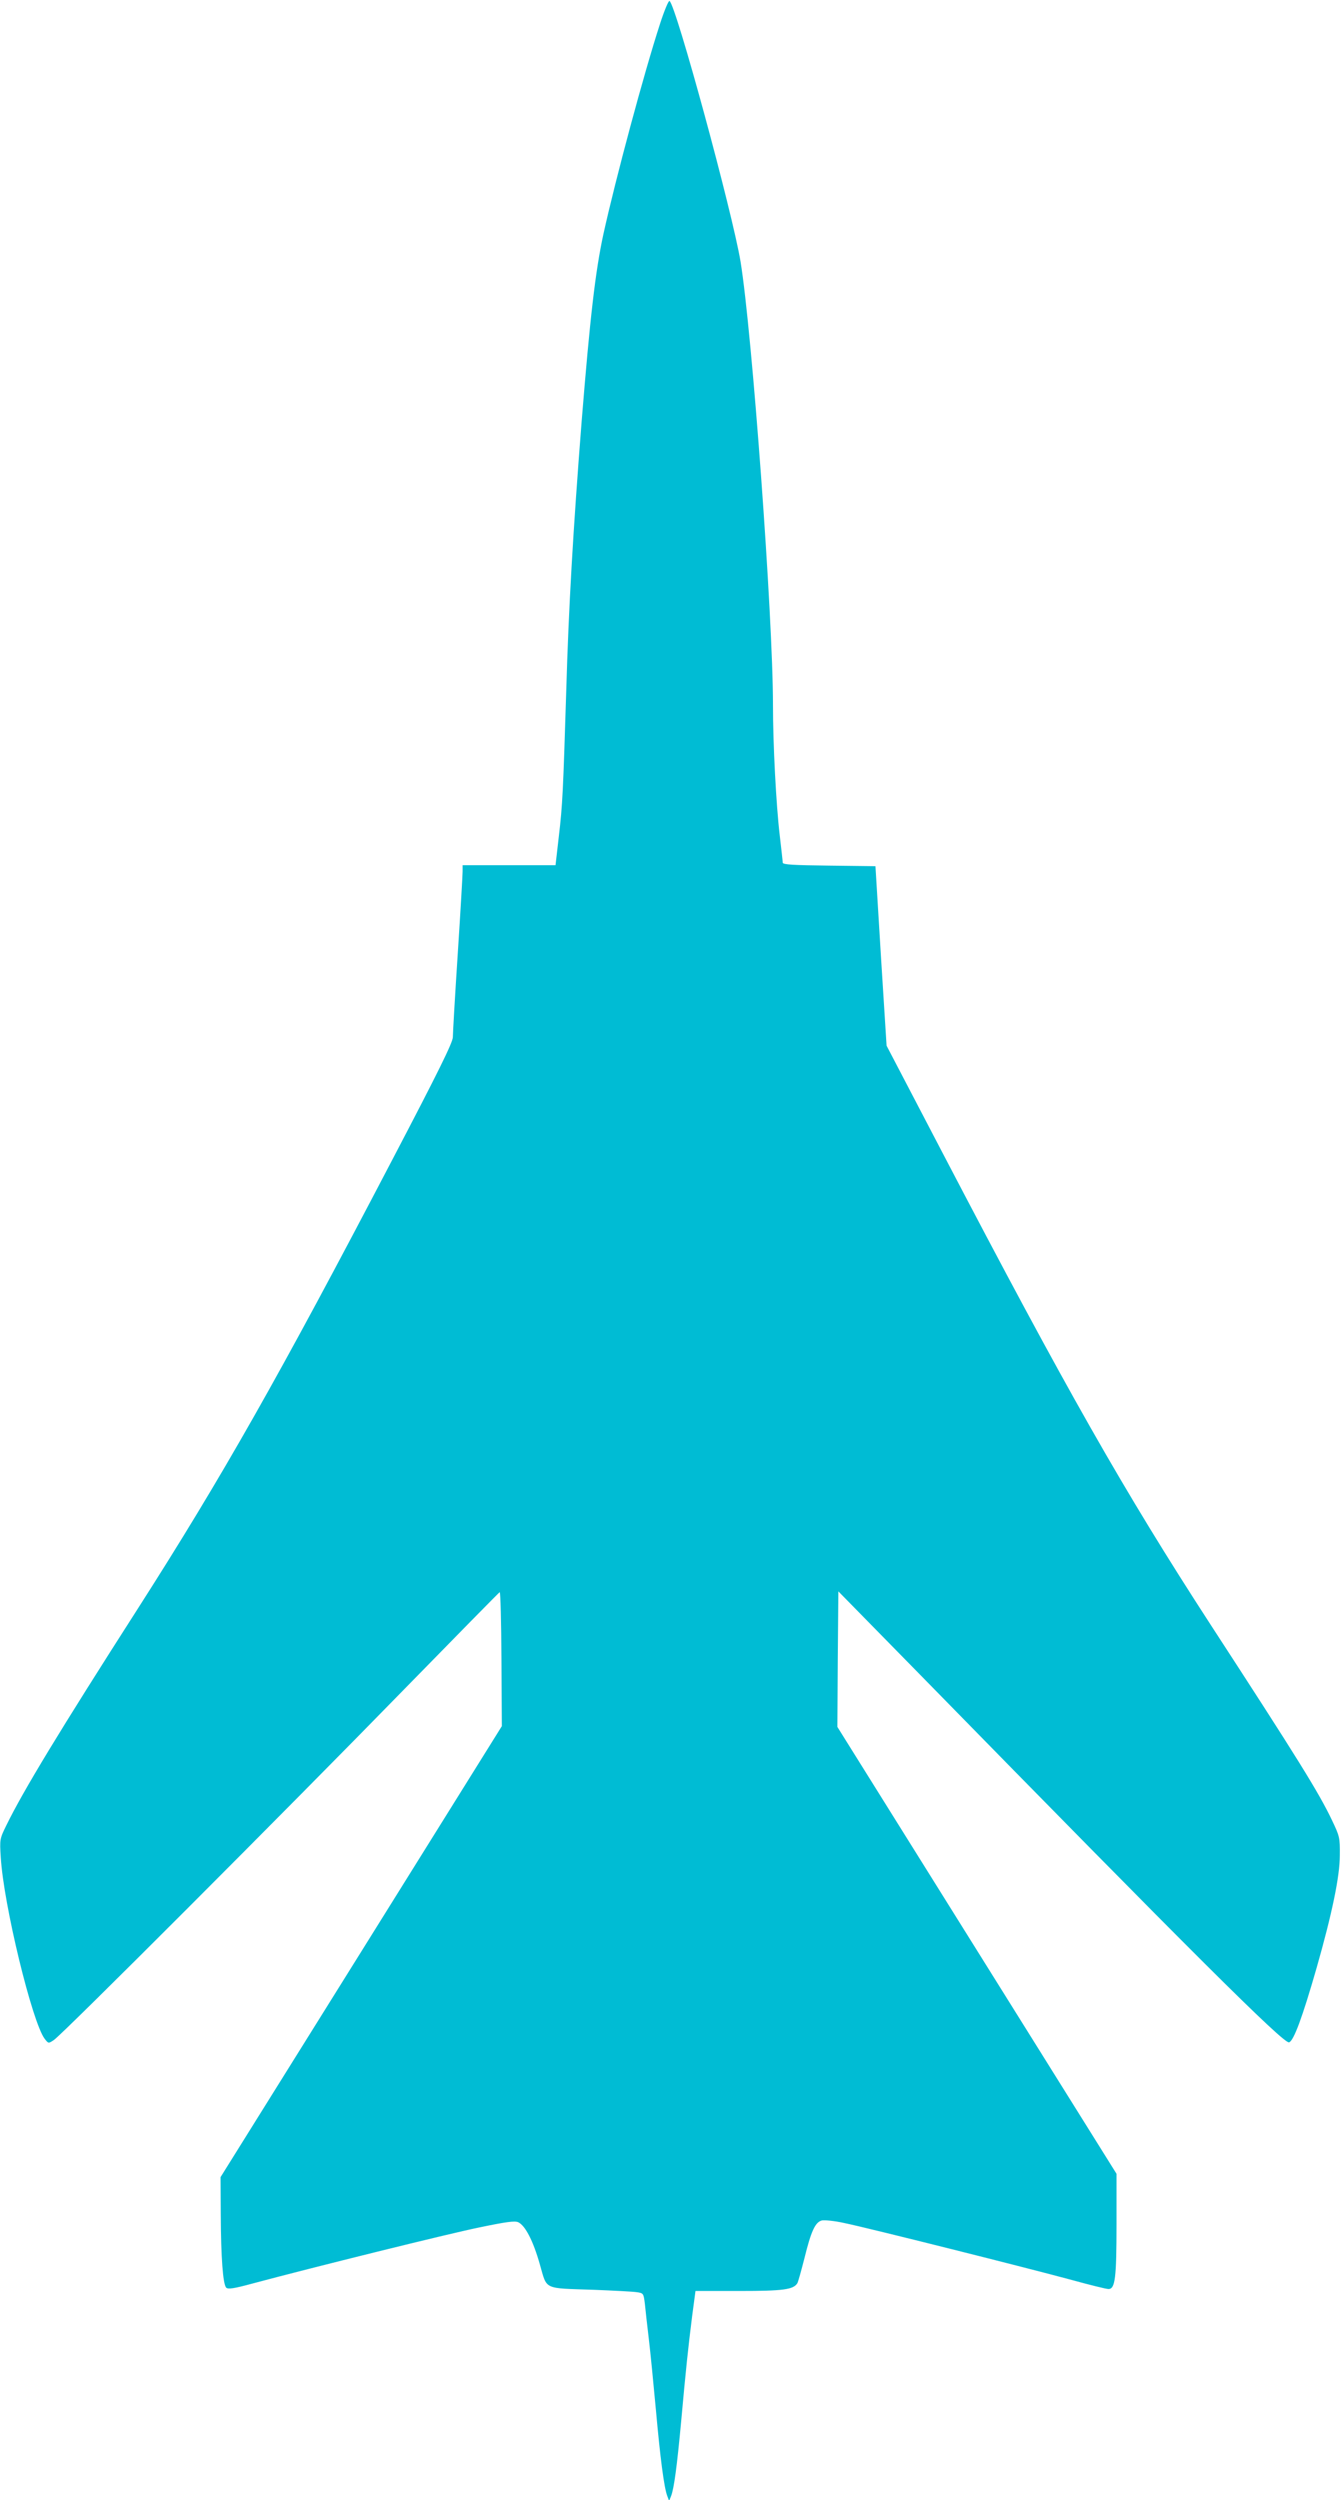 <?xml version="1.0" standalone="no"?>
<!DOCTYPE svg PUBLIC "-//W3C//DTD SVG 20010904//EN"
 "http://www.w3.org/TR/2001/REC-SVG-20010904/DTD/svg10.dtd">
<svg version="1.0" xmlns="http://www.w3.org/2000/svg"
 width="687pt" height="1280pt" viewBox="0 0 687 1280"
 preserveAspectRatio="xMidYMid meet">
<g transform="translate(0,1280) scale(0.1,-0.1)"
fill="#00bcd4" stroke="none">
<path d="M3381 12677 c-82 -252 -228 -795 -290 -1077 -41 -190 -68 -423 -111
-955 -44 -561 -67 -958 -79 -1380 -16 -516 -19 -586 -38 -747 l-17 -148 -238
0 -238 0 0 -32 c0 -18 -11 -208 -25 -423 -14 -214 -25 -406 -25 -425 0 -27
-74 -177 -306 -620 -584 -1117 -877 -1633 -1307 -2305 -403 -629 -588 -934
-674 -1110 -34 -69 -35 -72 -29 -165 14 -240 161 -845 225 -929 19 -24 19 -25
47 -6 39 24 1200 1186 1794 1795 266 272 486 496 490 498 4 2 8 -152 9 -342
l2 -344 -720 -1154 -721 -1155 1 -189 c1 -221 11 -360 28 -377 9 -9 39 -5 134
21 314 84 1000 254 1161 287 139 29 183 35 201 27 36 -17 77 -96 111 -217 38
-131 14 -120 277 -129 100 -4 198 -9 218 -12 36 -5 36 -6 43 -62 3 -31 12
-112 20 -178 8 -67 24 -229 36 -360 22 -245 42 -403 59 -445 l9 -24 10 25 c15
39 30 148 52 386 24 265 35 369 56 536 l17 128 224 0 c226 0 278 7 298 40 4 7
20 64 36 127 34 138 55 185 89 194 14 3 66 -2 115 -13 118 -24 954 -234 1167
-292 91 -25 175 -46 187 -46 34 0 41 56 41 333 l0 257 -715 1144 -715 1144 2
347 3 347 420 -428 c1385 -1415 1862 -1890 1889 -1881 24 8 68 127 141 381 79
277 119 469 119 576 1 92 -1 98 -41 182 -67 140 -171 308 -620 998 -445 685
-740 1204 -1371 2411 l-290 555 -29 460 -28 459 -238 3 c-179 2 -237 5 -237
15 0 6 -7 68 -15 137 -19 159 -35 470 -35 671 0 454 -107 1907 -166 2269 -42
253 -331 1315 -364 1335 -5 3 -27 -50 -49 -118z"/>
</g>
</svg>
